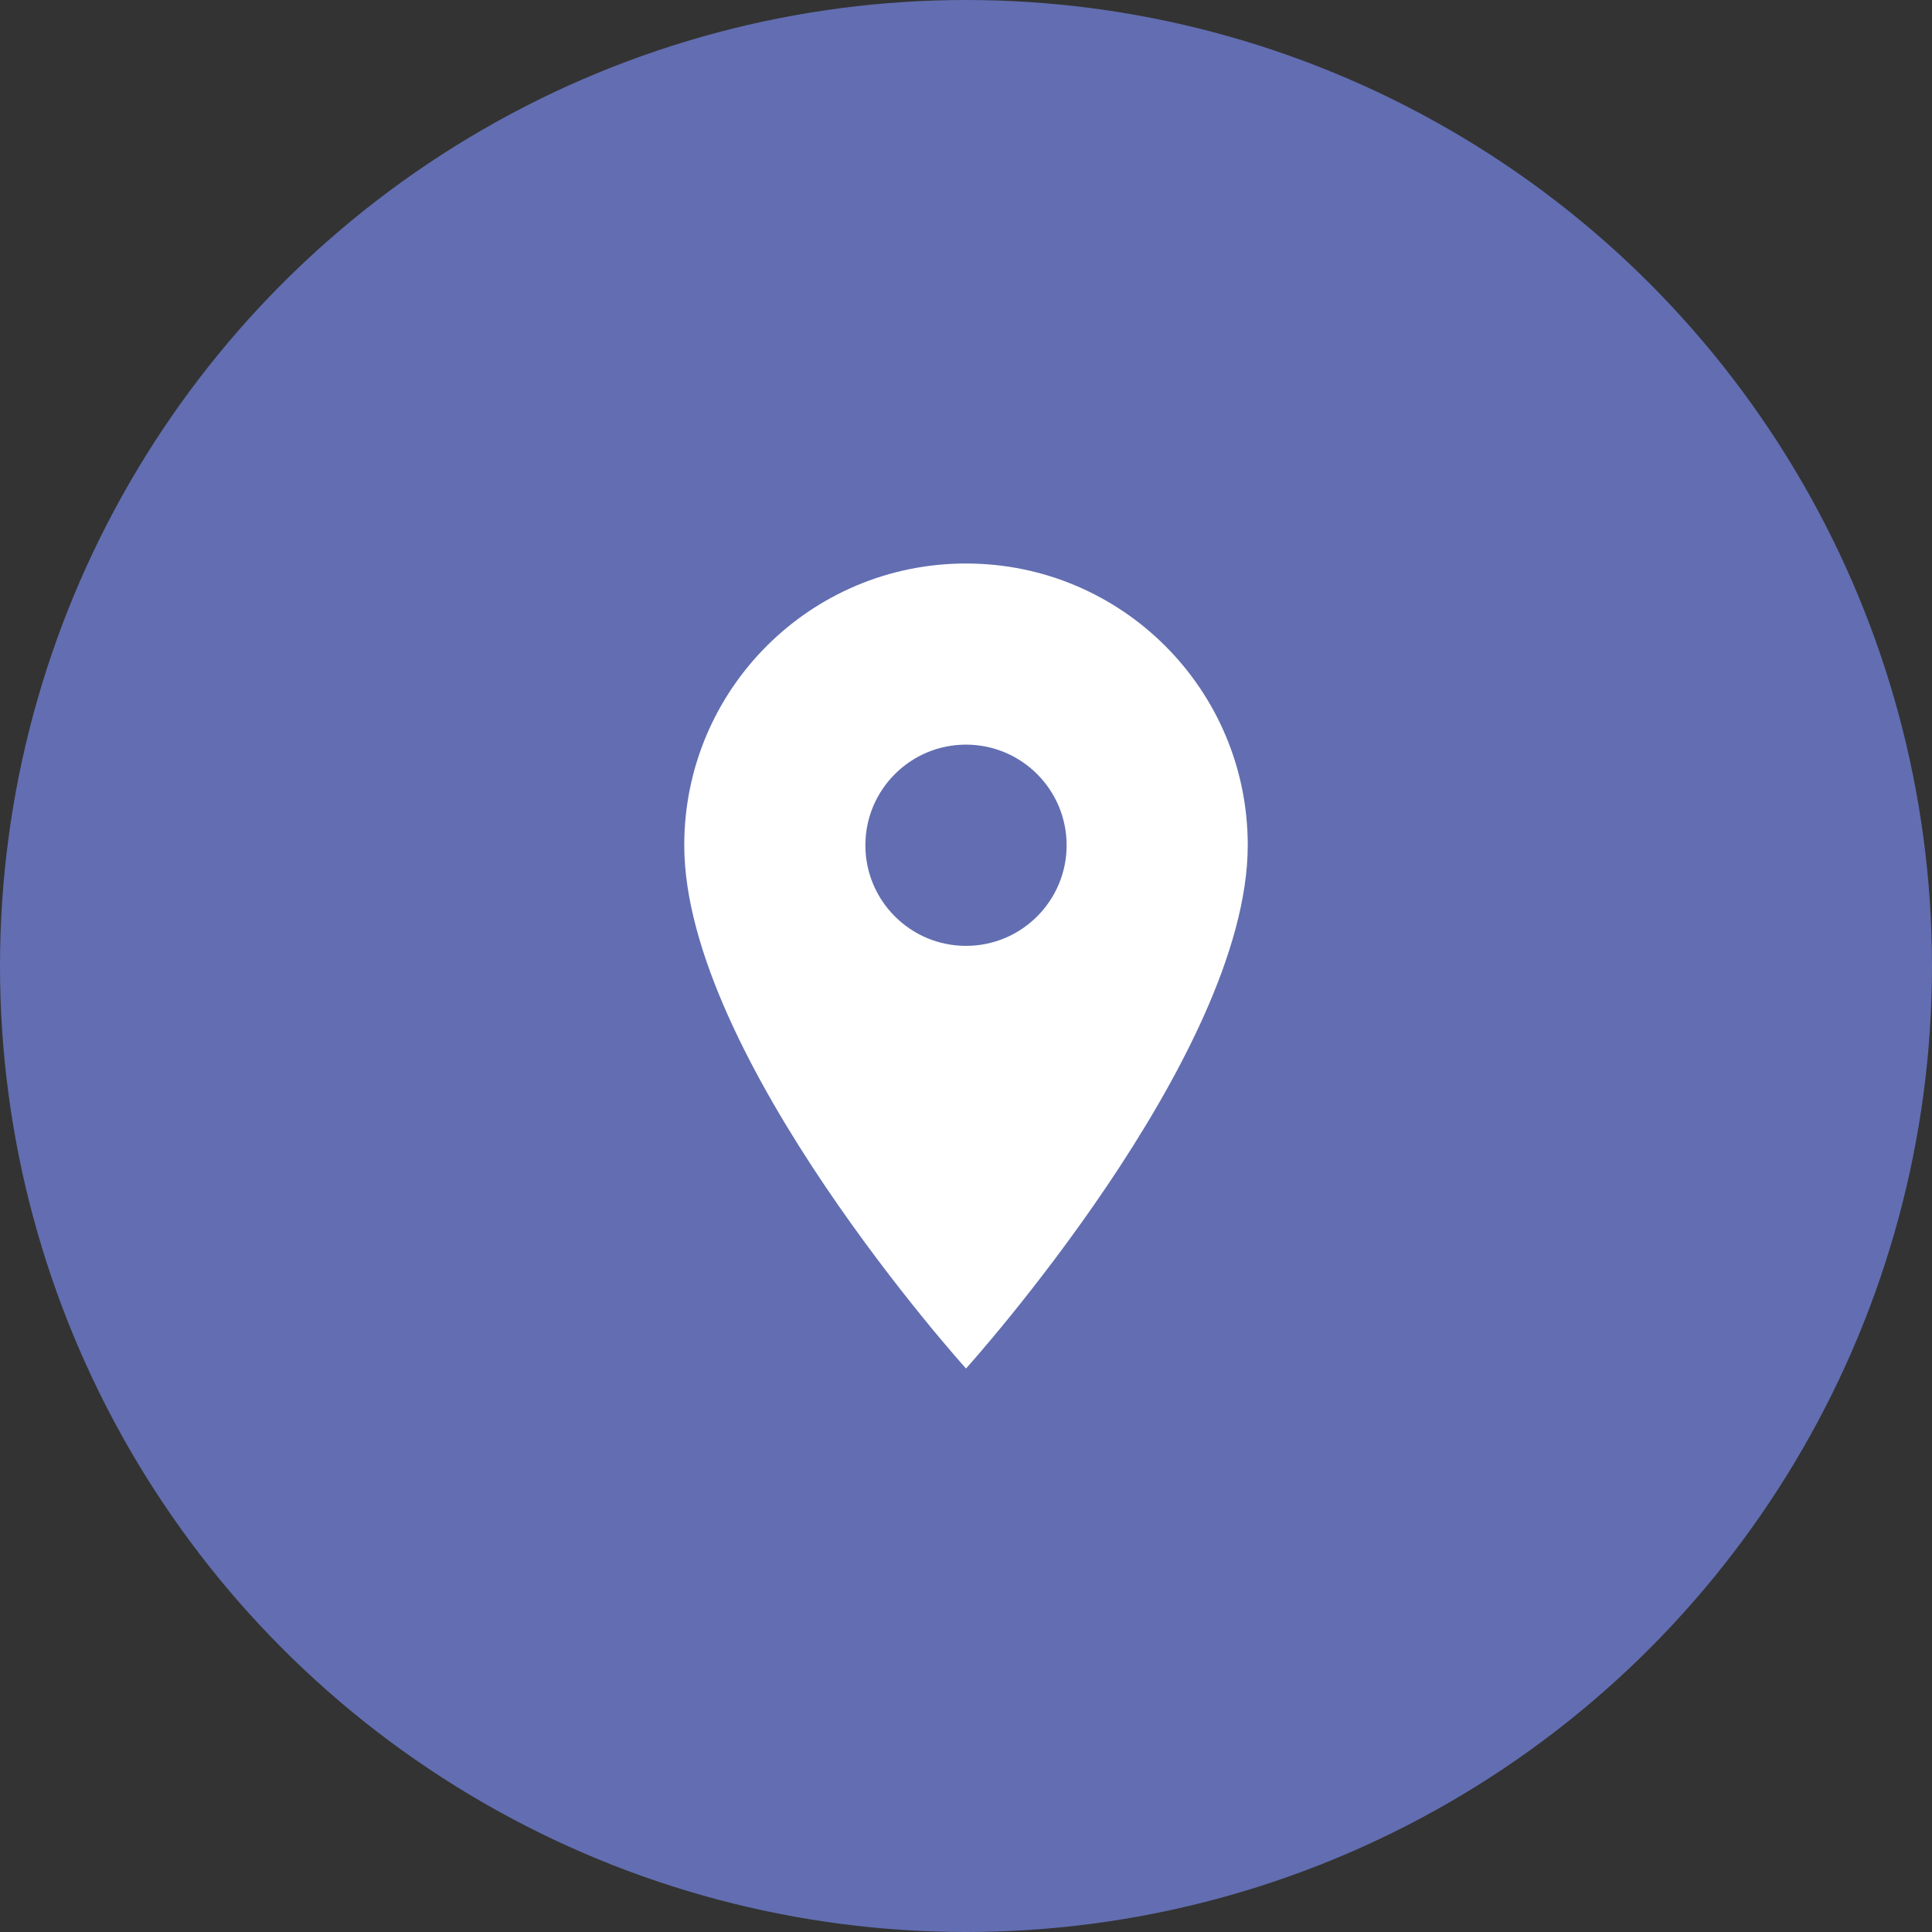 <svg width="36" height="36" viewBox="0 0 36 36" fill="none" xmlns="http://www.w3.org/2000/svg">
<rect x="0" y="0" width="36" height="36" fill="#333333" stroke="none"/>
<circle cx="18" cy="18" r="18" fill="#626EB1"/>
<g clip-path="url(#clip0_75_242)">
<path d="M18 10.5C15.098 10.5 12.75 12.848 12.75 15.75C12.75 19.688 18 25.5 18 25.5C18 25.5 23.25 19.688 23.25 15.75C23.25 12.848 20.902 10.5 18 10.5ZM18 17.625C16.965 17.625 16.125 16.785 16.125 15.75C16.125 14.715 16.965 13.875 18 13.875C19.035 13.875 19.875 14.715 19.875 15.75C19.875 16.785 19.035 17.625 18 17.625Z" fill="white"/>
</g>
<defs>
<clipPath id="clip0_75_242">
<rect width="18" height="18" fill="white" transform="translate(9 9)"/>
</clipPath>
</defs>
</svg>
